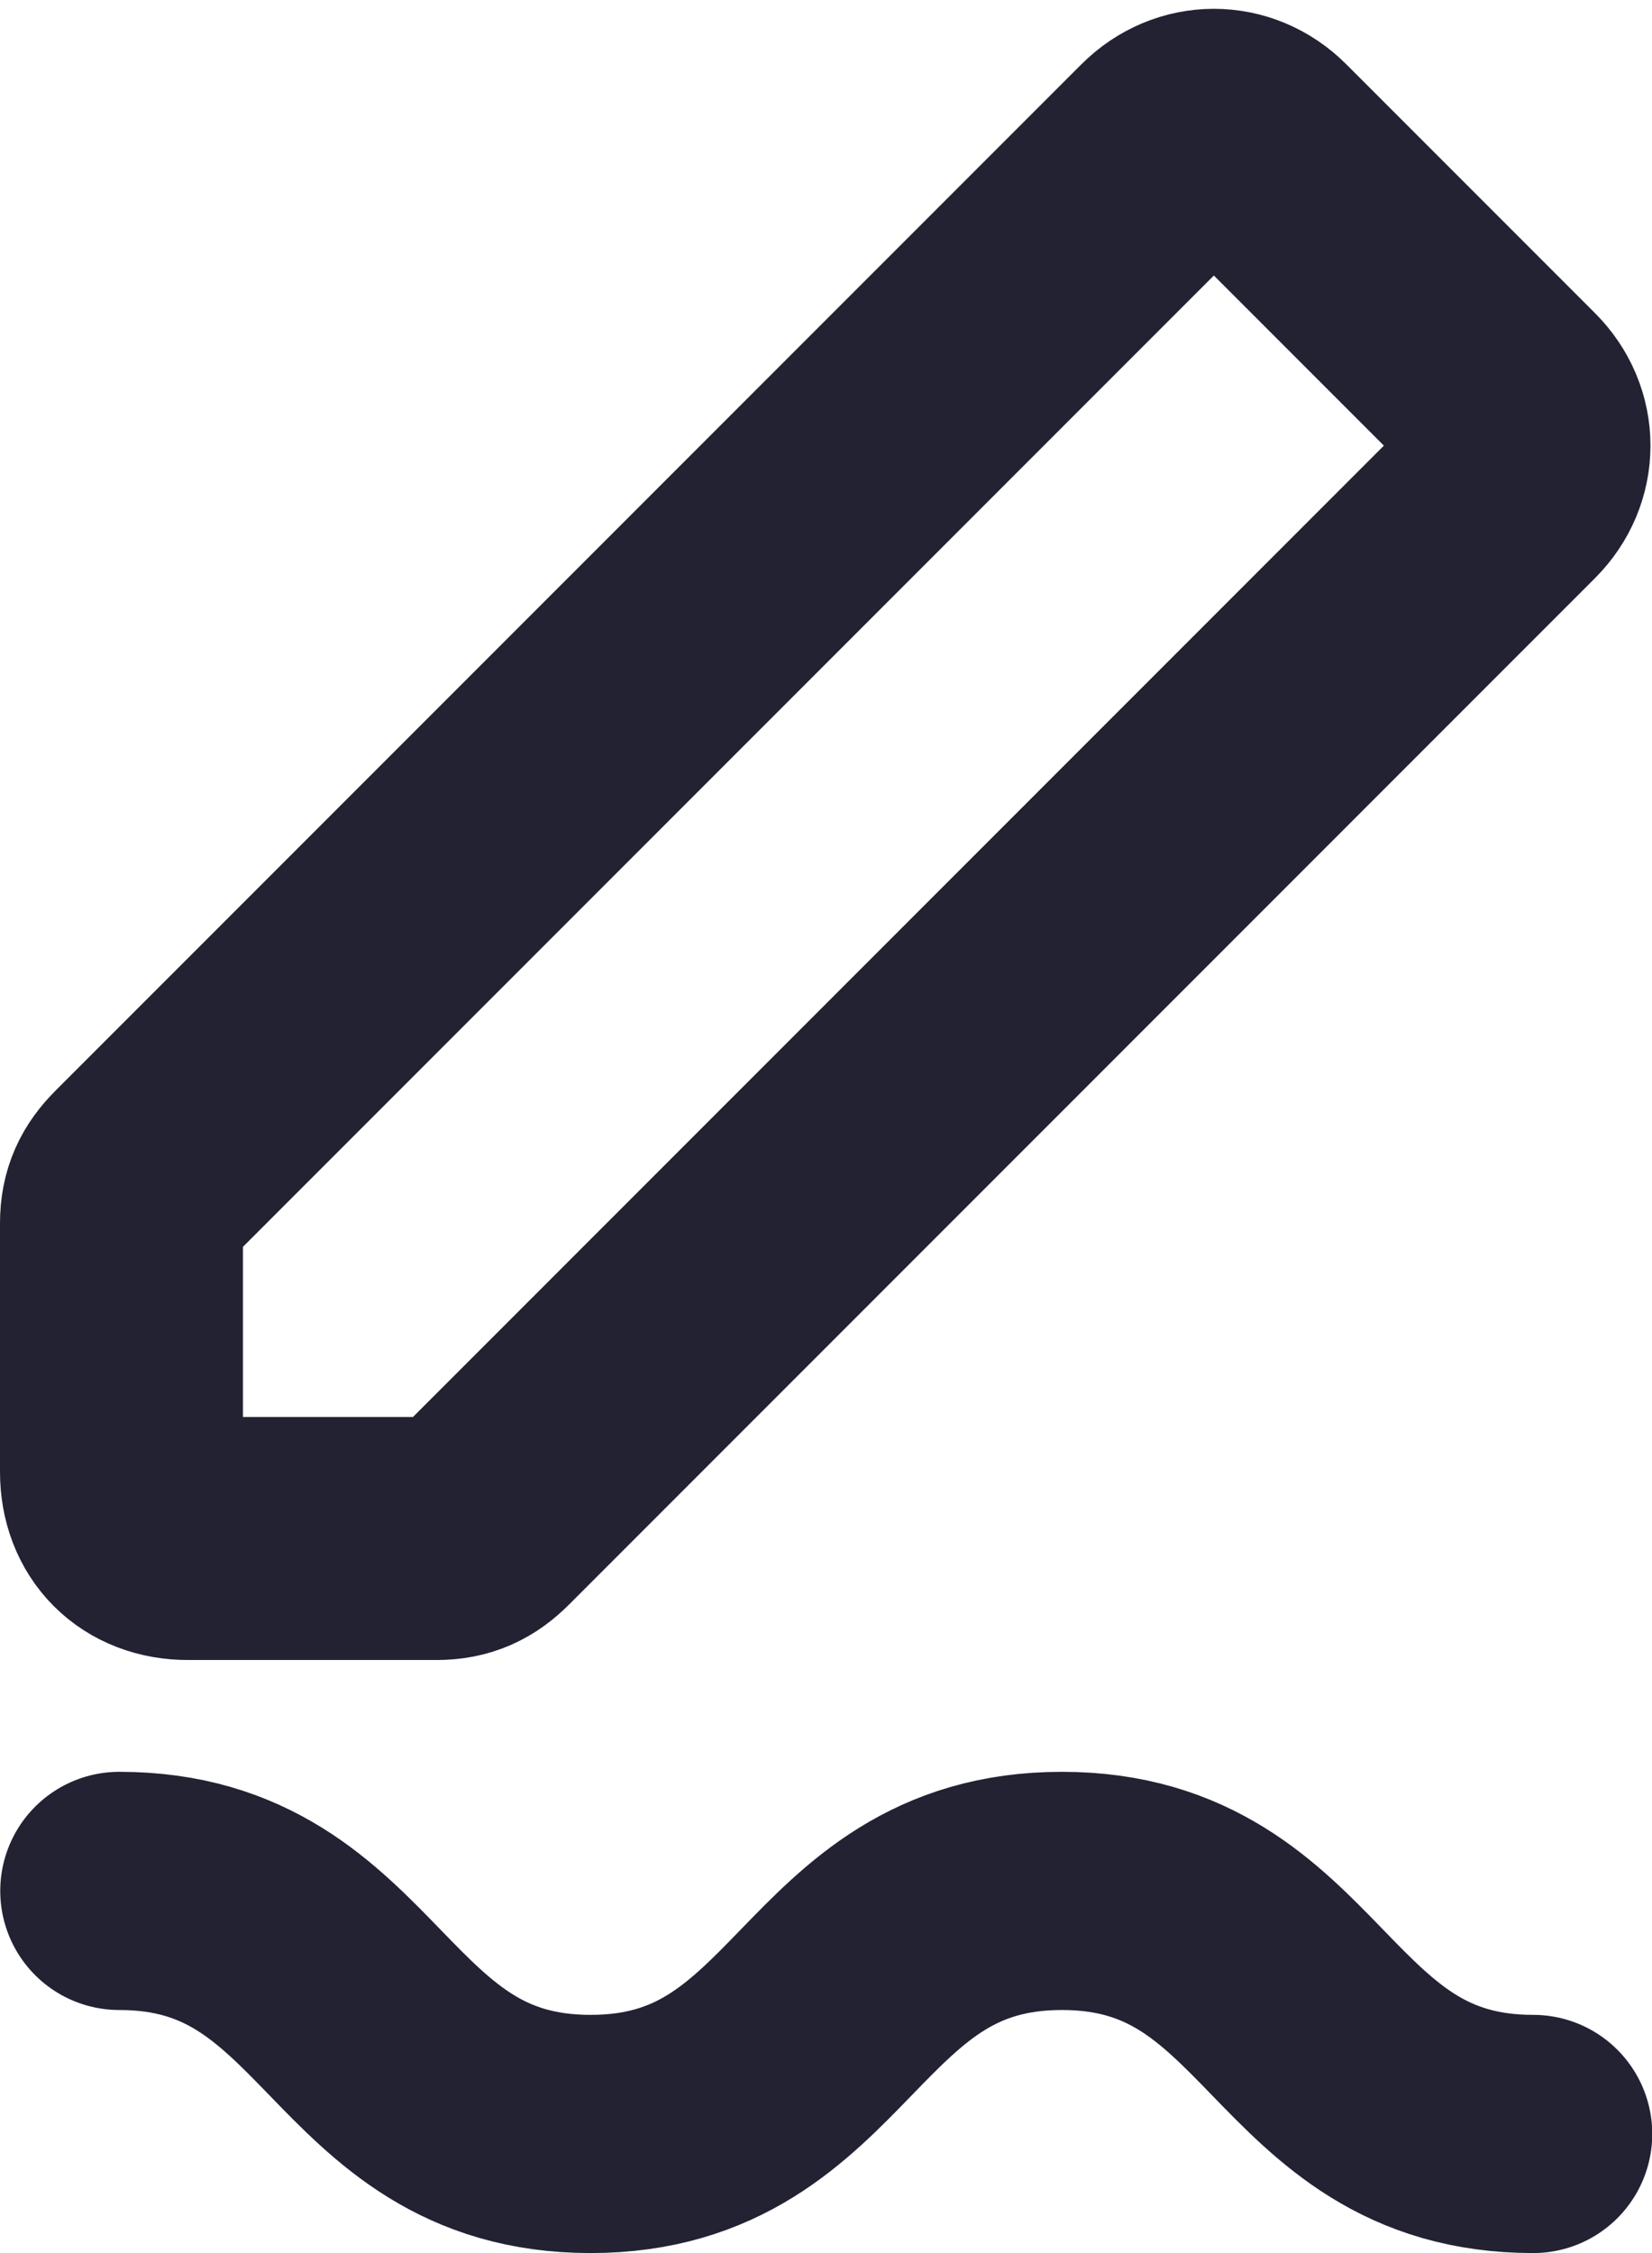 <?xml version="1.0" encoding="utf-8"?>
<!-- Generator: Adobe Illustrator 22.1.0, SVG Export Plug-In . SVG Version: 6.00 Build 0)  -->
<svg version="1.1" id="Layer_1" xmlns="http://www.w3.org/2000/svg" xmlns:xlink="http://www.w3.org/1999/xlink" x="0px" y="0px"
	 viewBox="0 0 680 927" style="enable-background:new 0 0 680 927;" xml:space="preserve">
<style type="text/css">
	.st0{fill:none;stroke:#222233;stroke-width:100;stroke-miterlimit:10;}
	.st1{fill:none;stroke:#222233;stroke-width:98;stroke-linecap:round;stroke-miterlimit:10;}
</style>
<path class="st0" d="M179.7,633H77.4C60.9,633,50,622.1,50,605.6V503.3c0-8.2,2.7-13.7,8.2-19.2L480.5,61.8
	c10.9-10.9,27.4-10.9,38.3,0l102.4,102.4c10.9,10.9,10.9,27.4,0,38.3L198.9,624.8C193.4,630.3,187.9,633,179.7,633z"/>
<g>
	<path class="st1" d="M49.1,778c97,0,97,100,194,100c97,0,97-100,194-100s97,100,194,100"/>
</g>
</svg>
